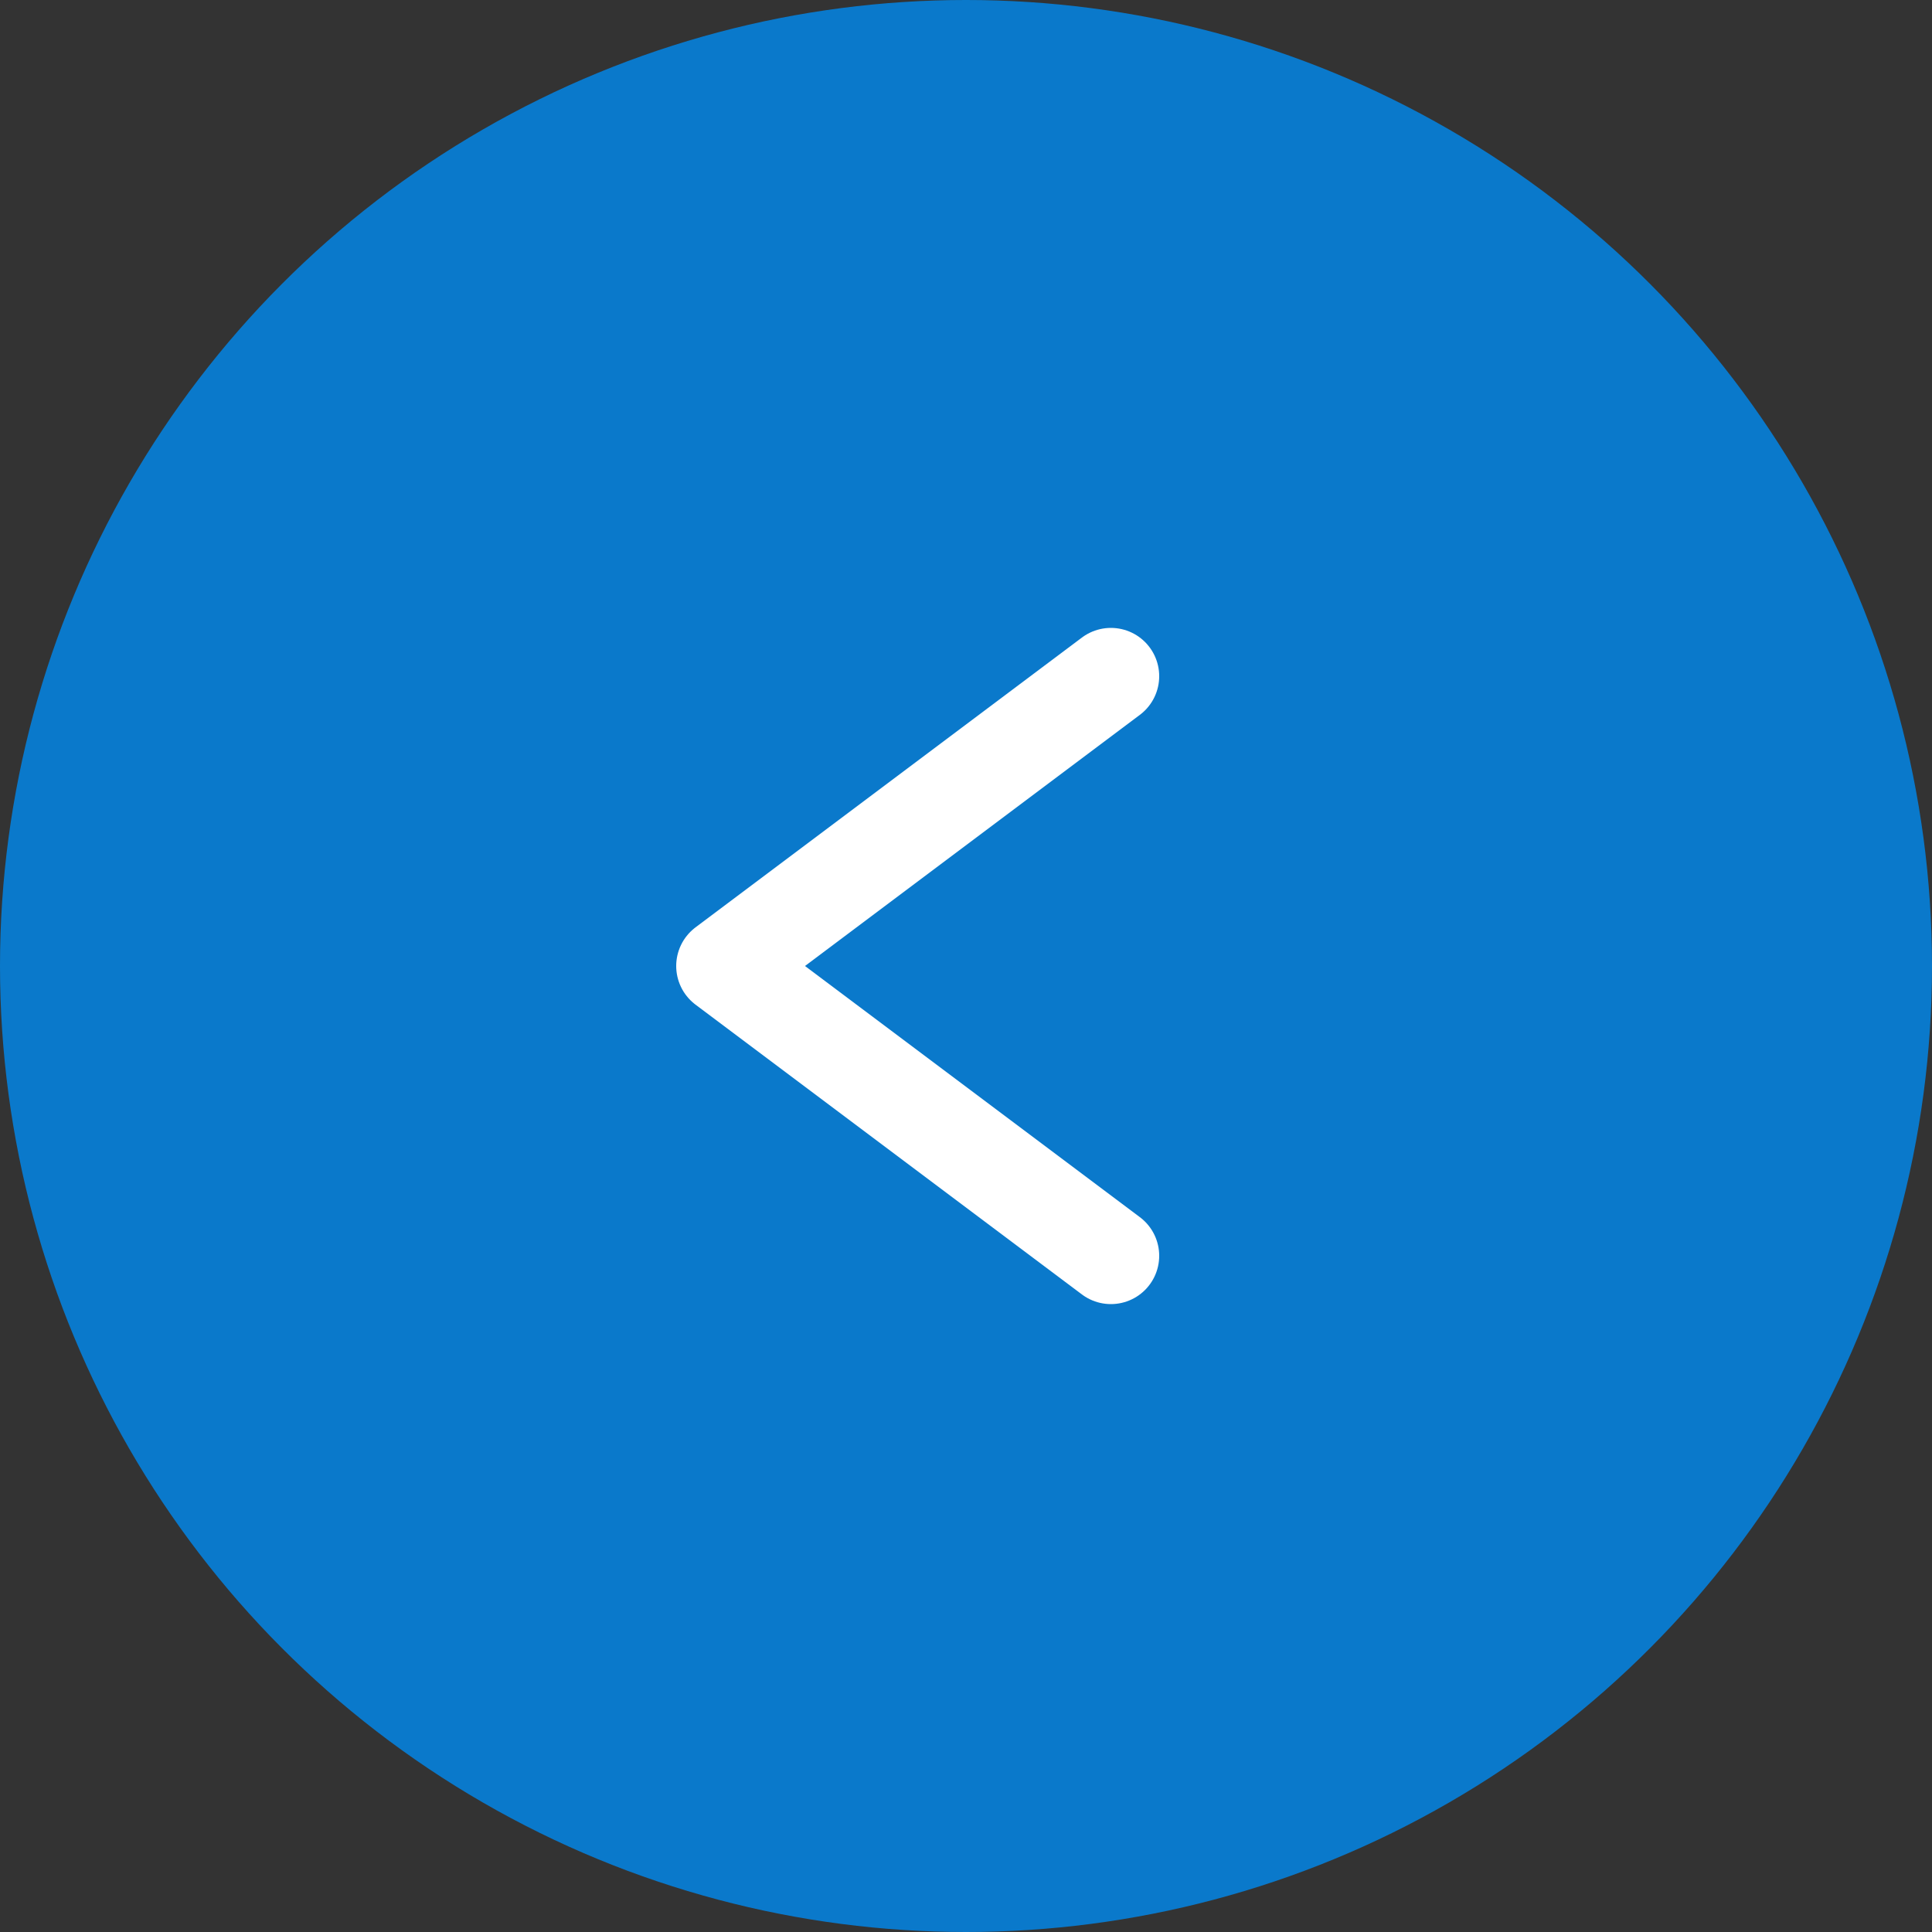 <svg width="40" height="40" viewBox="0 0 40 40" fill="none" xmlns="http://www.w3.org/2000/svg">
<rect x="0" y="0" width="40" height="40" fill="#333333" stroke="none"/>
<circle cx="20" cy="20" r="20" transform="rotate(-180 20 20)" fill="#0A79CB"/>
<path d="M23 26L15 20L23 14" stroke="white" stroke-width="2" stroke-linecap="round" stroke-linejoin="round"/>
</svg>
